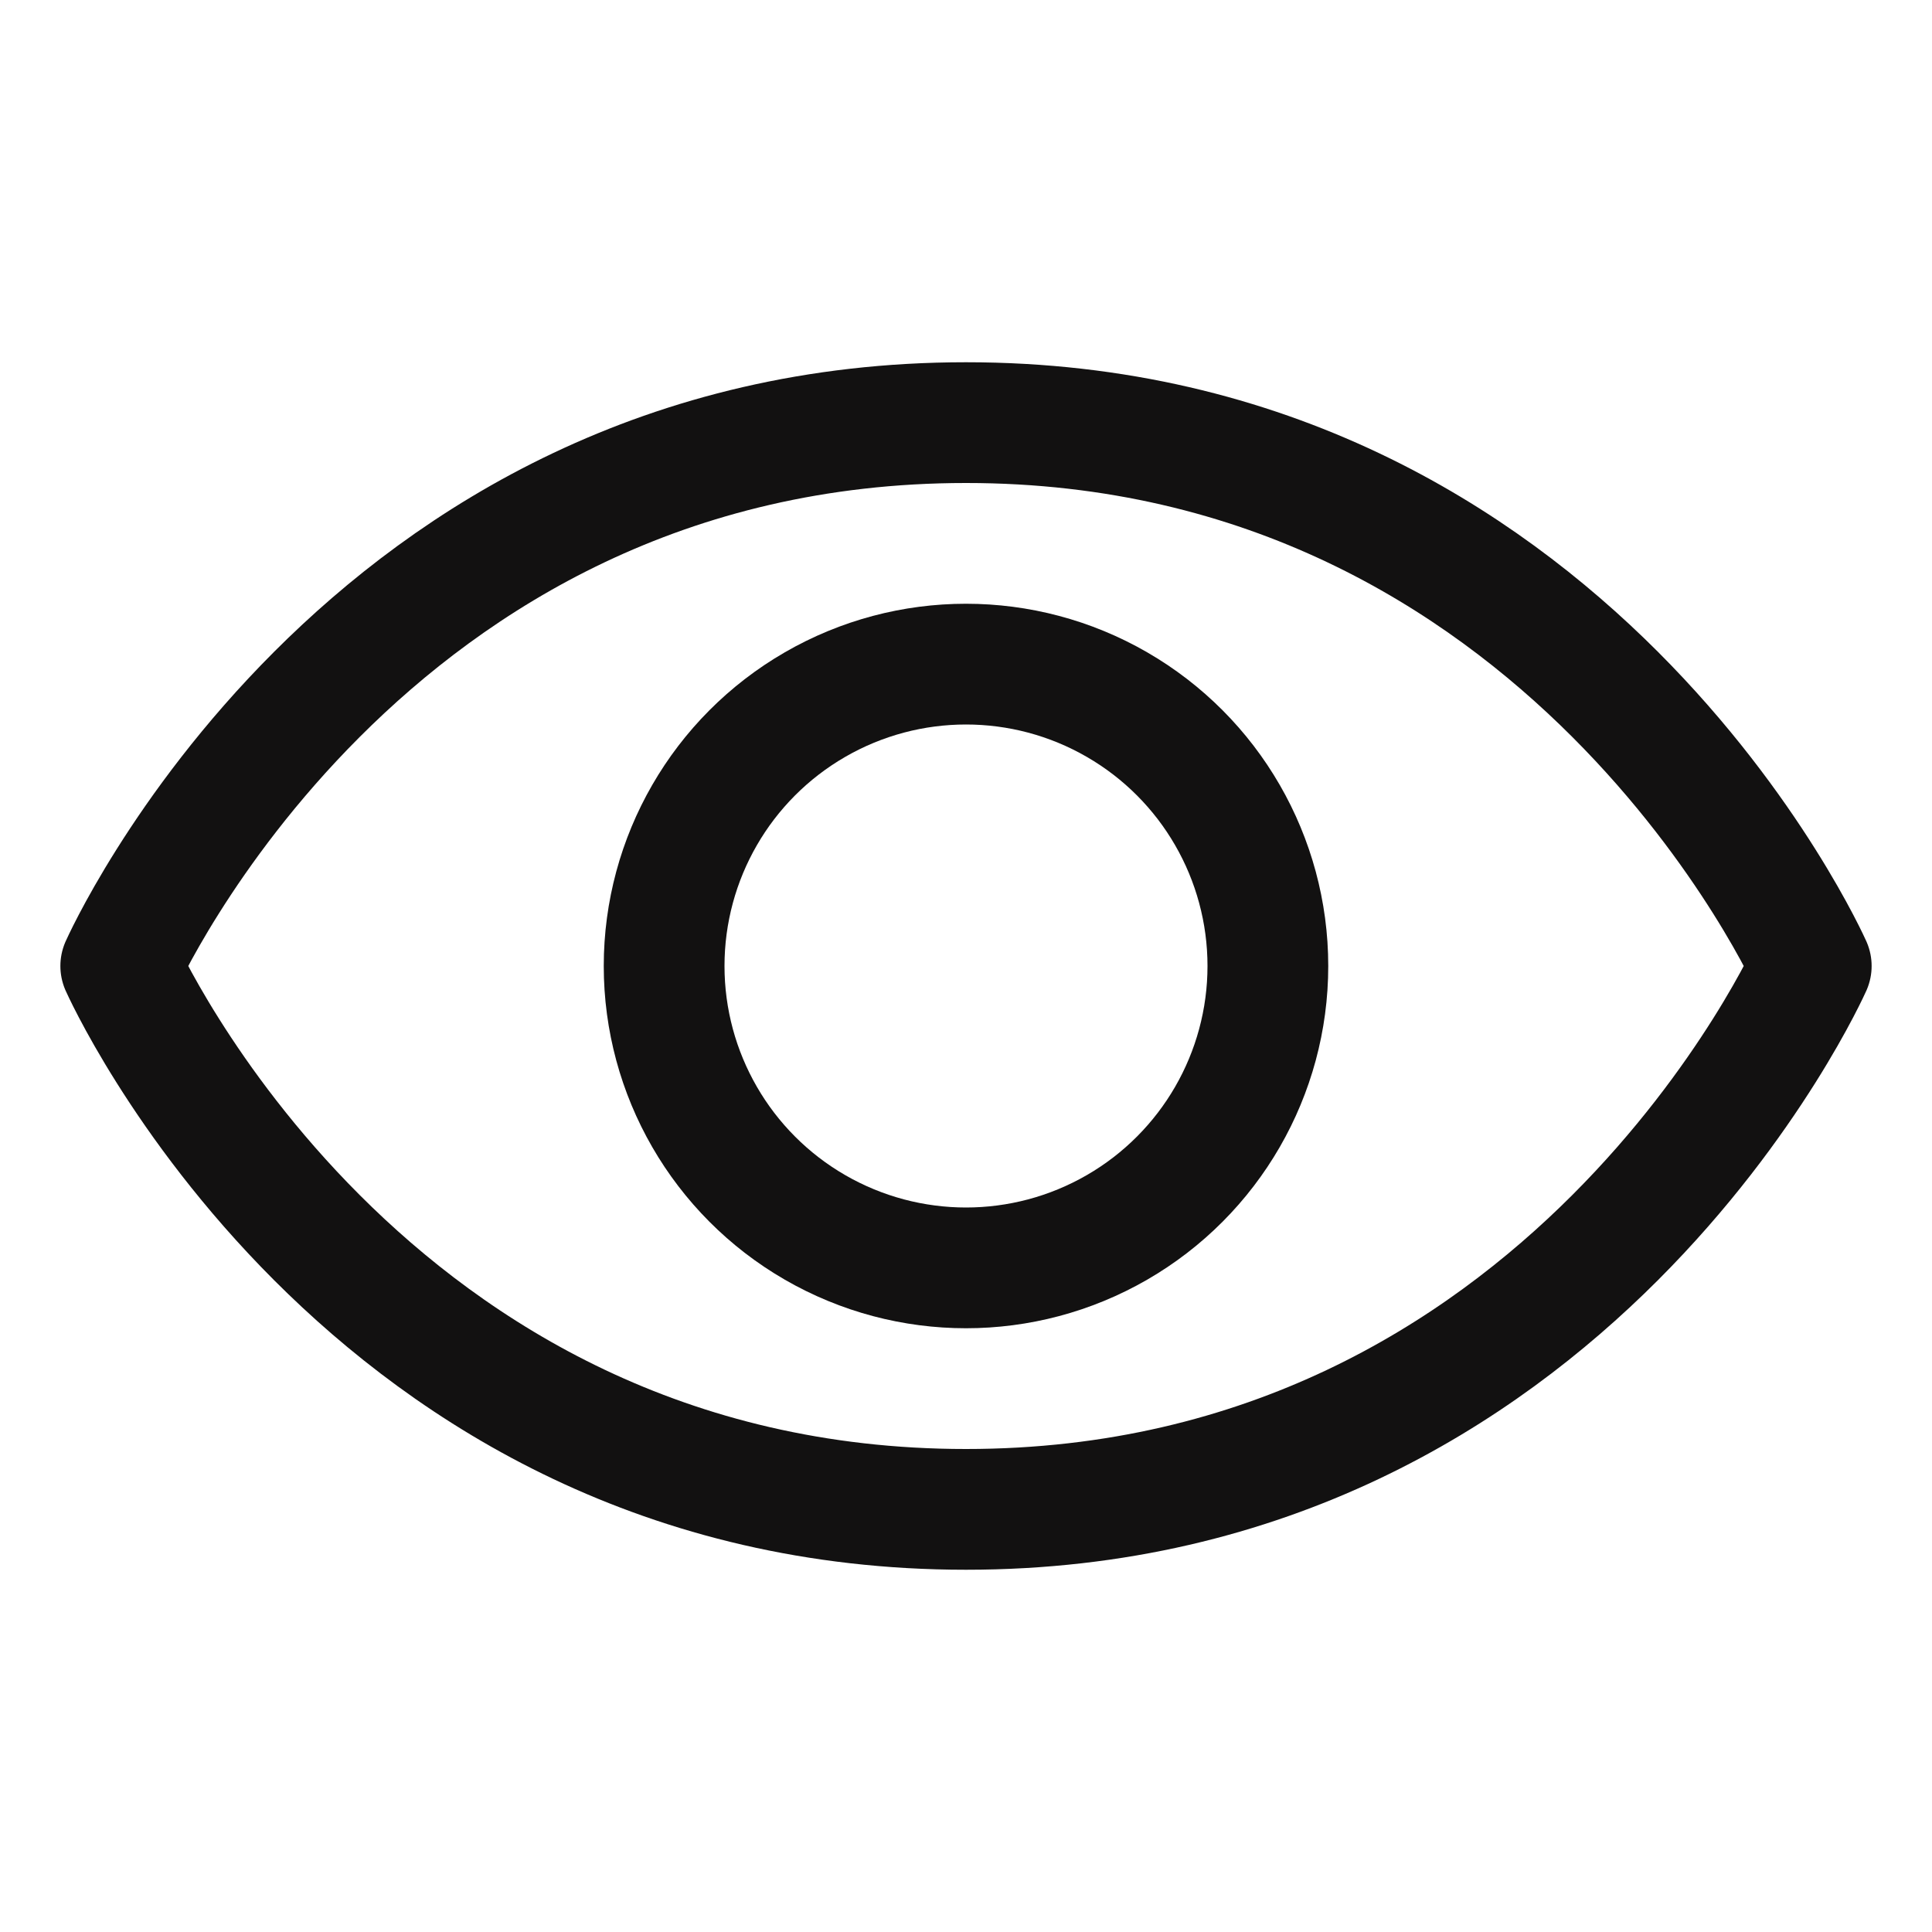 <svg xmlns="http://www.w3.org/2000/svg" width="192" height="192" fill="#121111" viewBox="0 0 256 256"><rect width="256" height="256" fill="none"></rect><path d="M128,56C48,56,16,128,16,128s32,72,112,72,112-72,112-72S208,56,128,56Z" fill="none" stroke="#121111" stroke-linecap="round" stroke-linejoin="round" stroke-width="16"></path><circle cx="128" cy="128" r="40" fill="none" stroke="#121111" stroke-linecap="round" stroke-linejoin="round" stroke-width="16"></circle></svg>